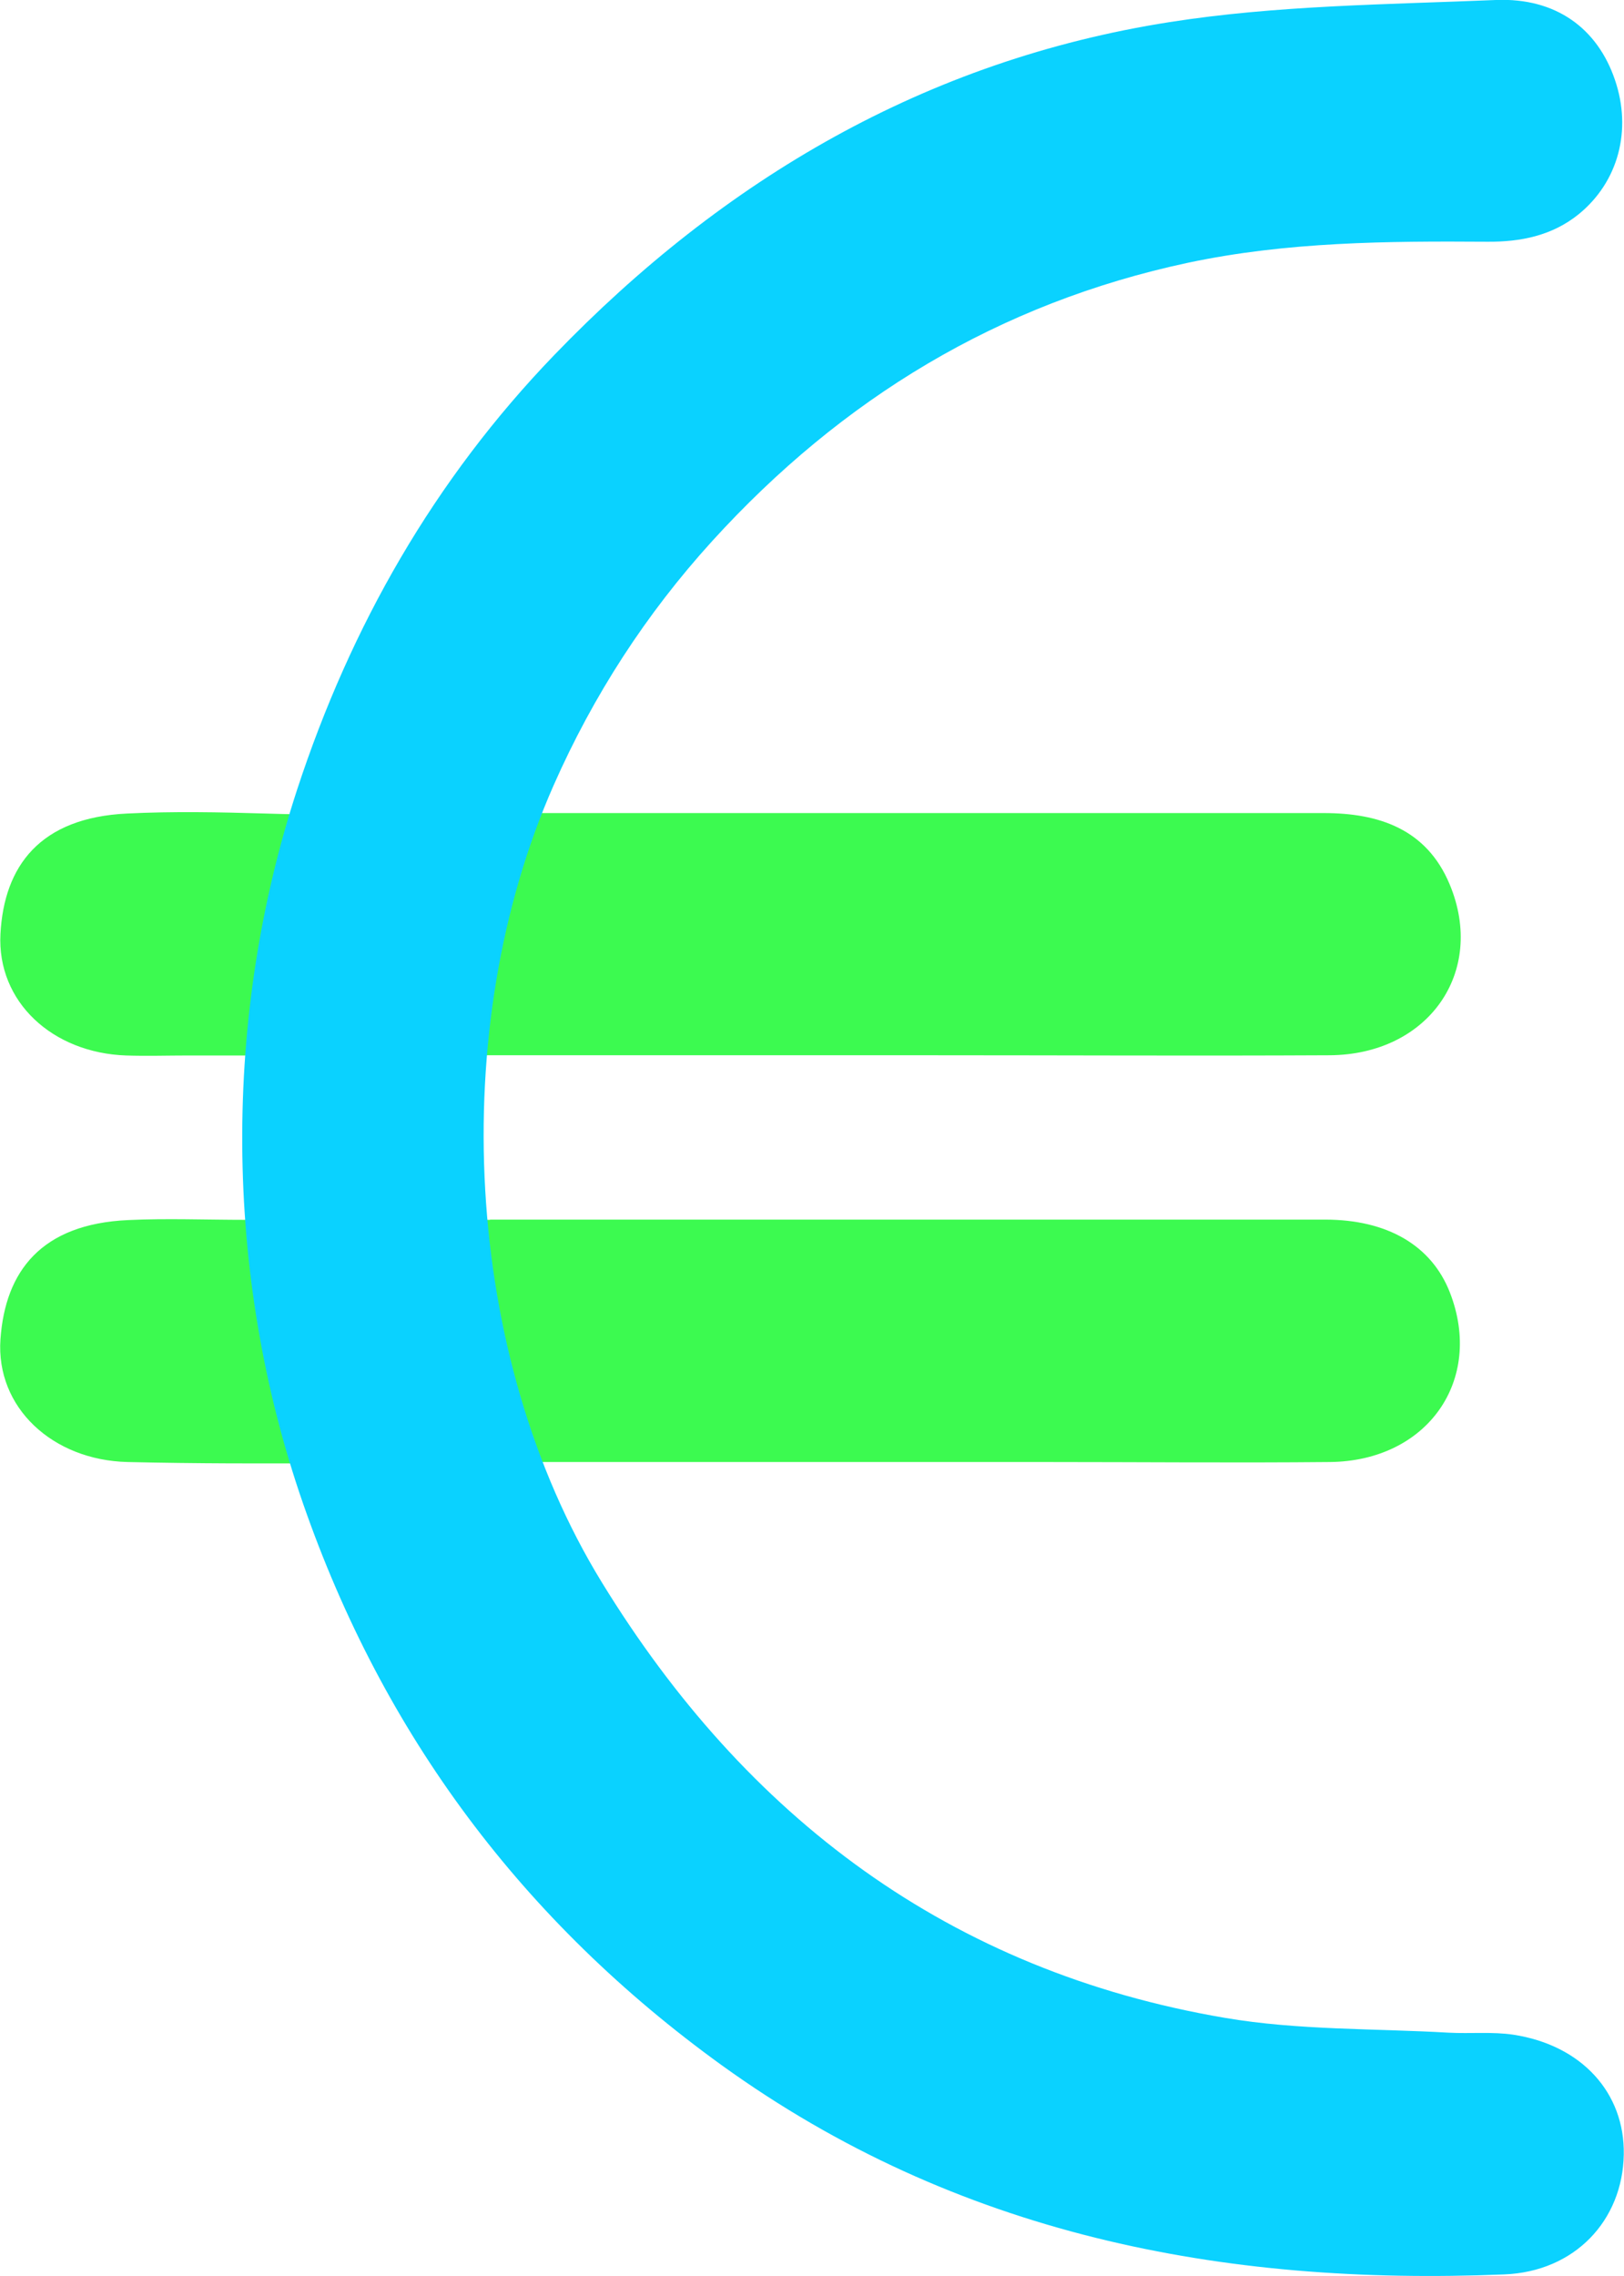 <?xml version="1.0" encoding="UTF-8"?> <svg xmlns="http://www.w3.org/2000/svg" id="Layer_1" data-name="Layer 1" viewBox="0 0 71.16 99.72"><defs><style> .cls-1 { fill: #3cfa50; } .cls-2 { fill: #0ad2ff; } </style></defs><g><path class="cls-1" d="M10.76,46.24c-.79,0-1.65,0-2.5,0-.91,0-1.82,.03-2.73,0-3.23-.11-5.67-2.35-5.51-5.33,.16-2.97,1.73-5.09,5.55-5.27,2.01-.1,4.04-.06,6.06,0,4.05,.13,8.09-.02,12.14-.02,.59,0,1.02,0,1.45,0,10.93,0,21.86,0,32.79,0,2.41,0,4.5,.7,5.51,3.12,1.61,3.85-.94,7.47-5.27,7.49-5.78,.03-11.56,0-17.34,0-5.98,0-11.96,0-17.94,0-.43,0-.86,0-1.48,0-3.57,0-7.14,0-10.71,0Z"></path><path class="cls-1" d="M21.47,53.43h1.55c11.68,0,23.36,0,35.04,0,2.74,0,4.67,1.14,5.47,3.19,1.5,3.85-.99,7.39-5.26,7.43-4.16,.04-8.31,0-12.47,0-6.85,0-13.7,0-20.55,0h-1.61c-6.02,0-12.04,.14-18.05,0-3.29-.08-5.78-2.39-5.57-5.38,.21-2.98,1.79-5.05,5.6-5.22,1.69-.08,3.39-.01,5.14-.01,3.57,0,7.14,0,10.71,0Z"></path></g><path class="cls-2" d="M26.37,69.32c6.32,10.31,15.24,17.03,27.3,19.08,3.22,.55,6.54,.46,9.81,.65,.95,.05,1.91-.05,2.84,.09,2.99,.46,4.88,2.55,4.83,5.25-.05,2.88-2.14,5.13-5.24,5.25-12.37,.51-24-1.75-34.28-9.16-8.71-6.29-14.83-14.47-18.35-24.61s-3.5-21.37-.26-31.28c2.35-7.17,6.01-13.58,11.26-19.03C31.72,7.84,40.59,2.64,51.24,.97,55.94,.23,60.76,.2,65.54,0c2.65-.11,4.46,1.26,5.22,3.49,.76,2.21,.15,4.48-1.58,5.89-1.17,.95-2.56,1.22-4,1.21-4.4-.03-8.78,0-13.12,.92-8.3,1.77-15.17,5.95-20.85,12.19-2.9,3.19-5.21,6.76-6.95,10.7-4.71,10.67-3.99,24.98,2.11,34.92Z"></path></svg> 